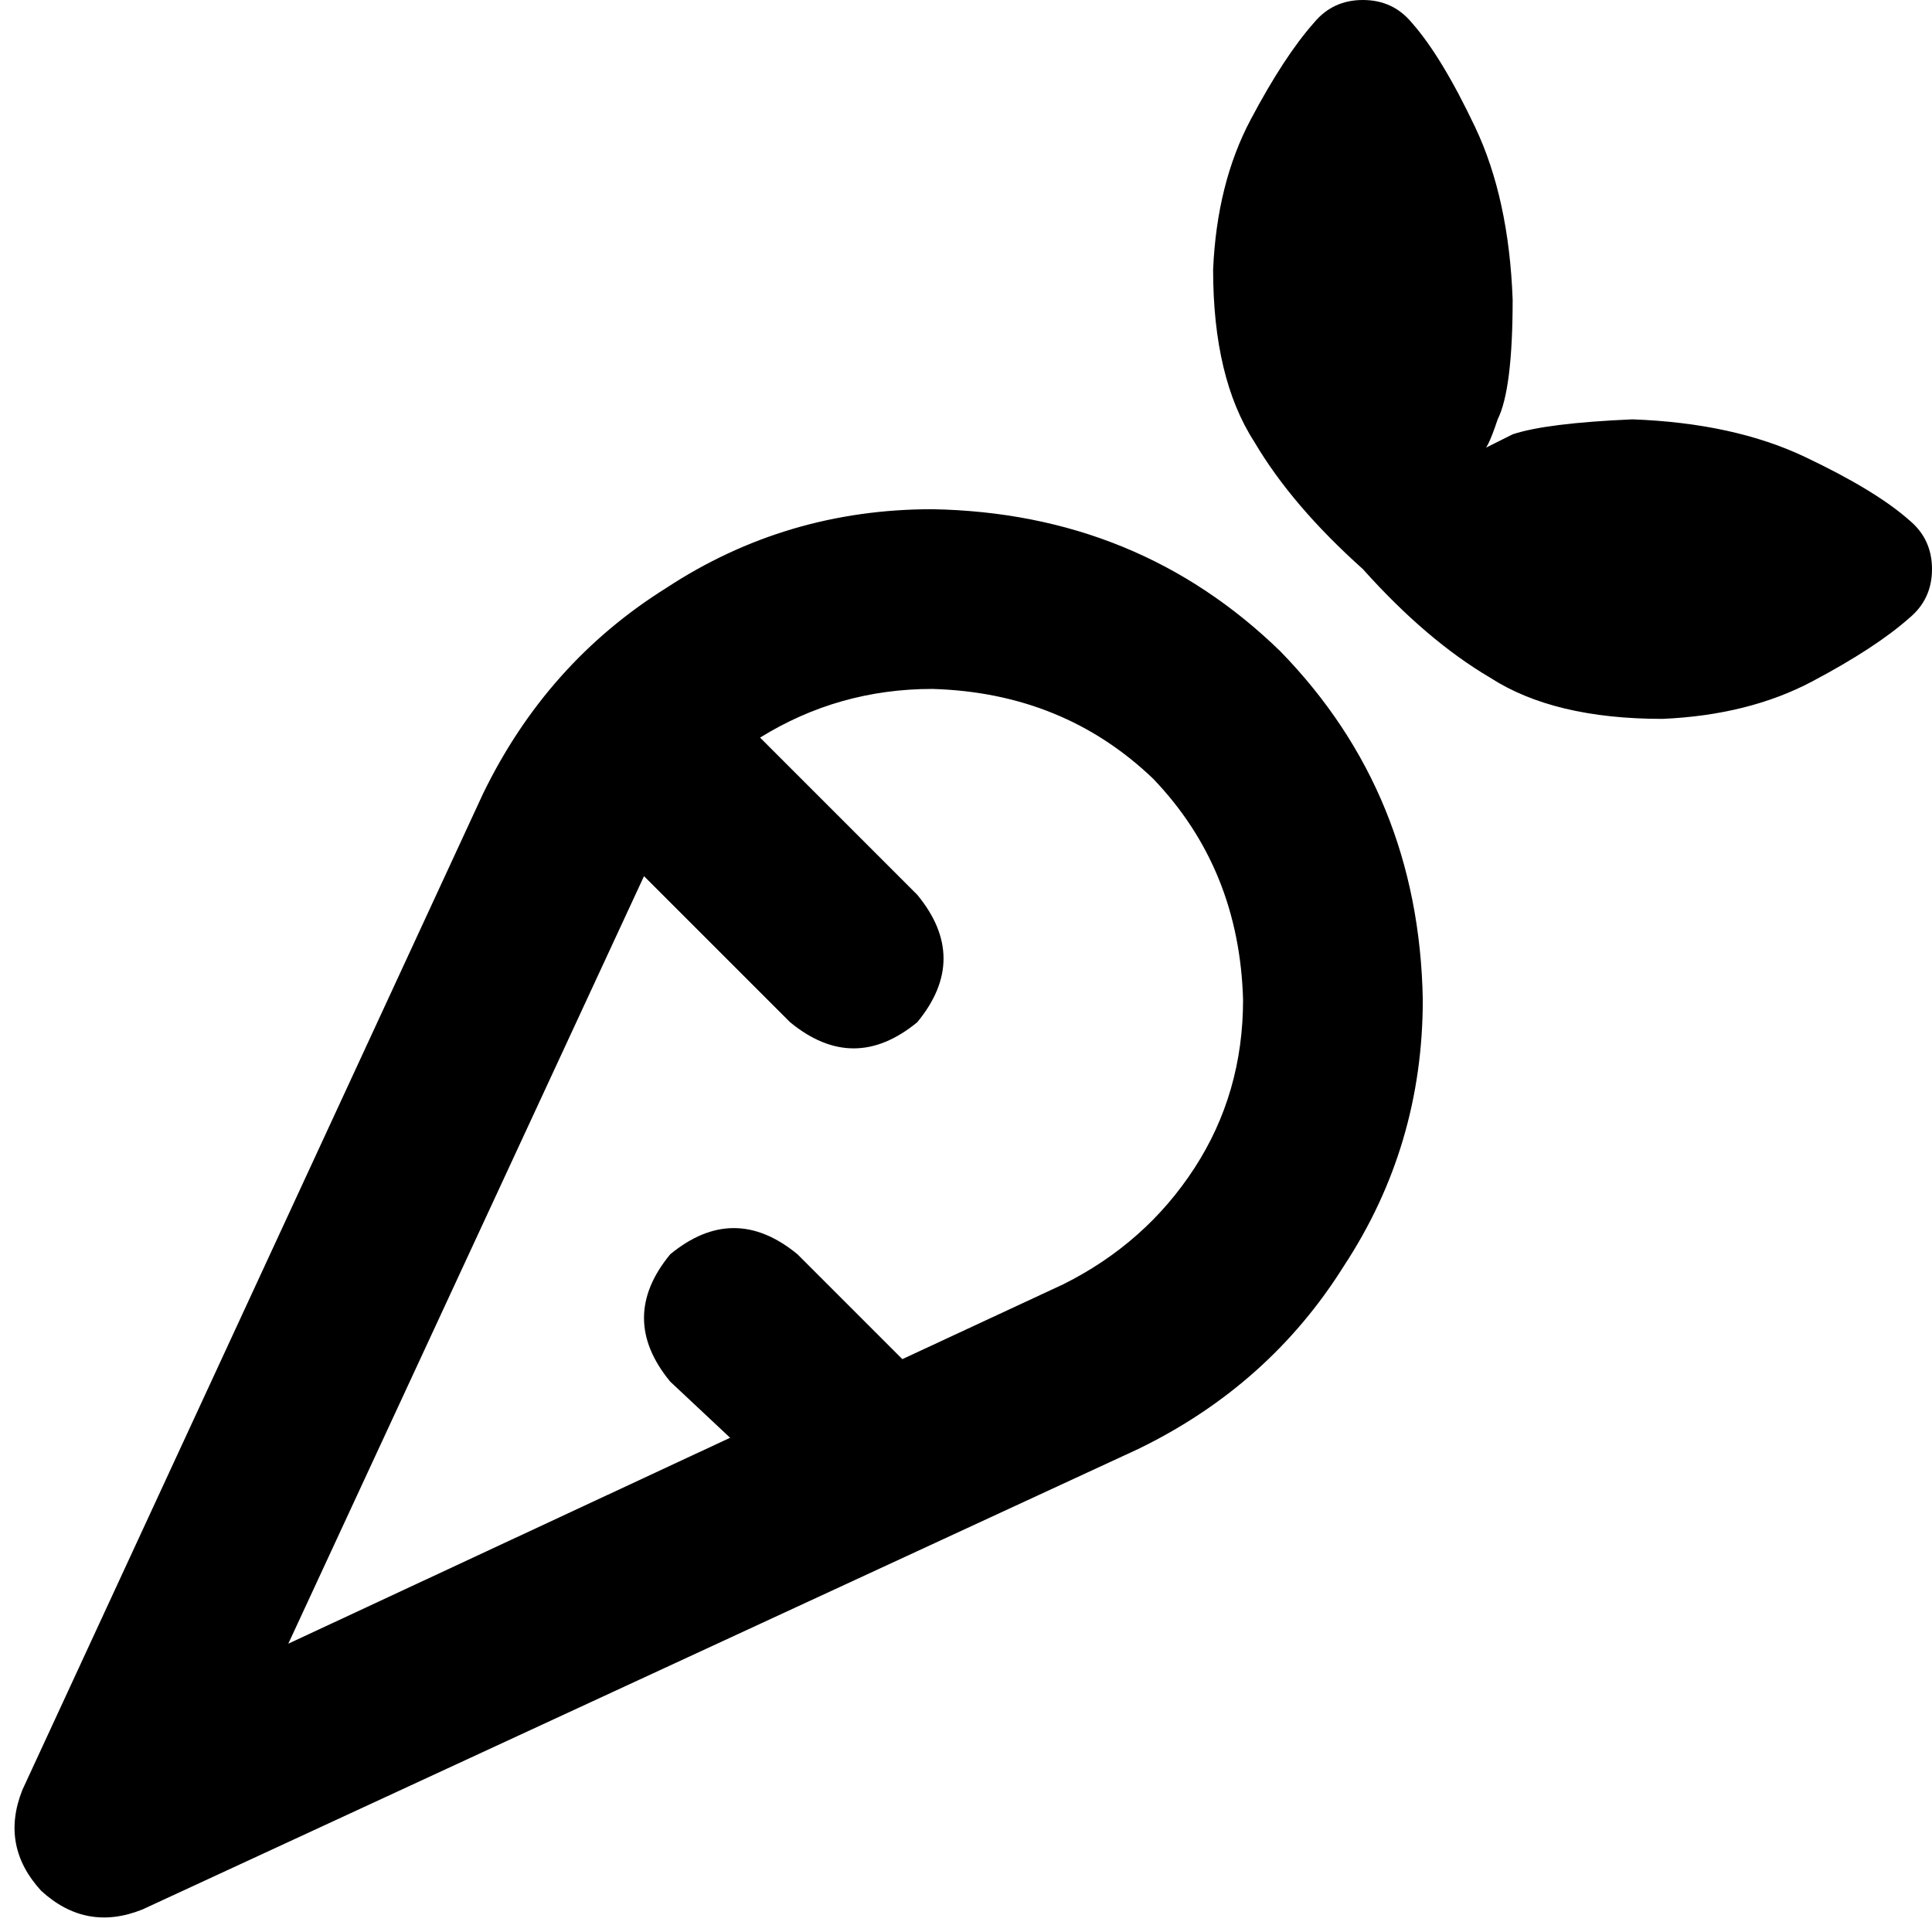 <svg xmlns="http://www.w3.org/2000/svg" viewBox="0 0 512 512">
  <path d="M 321.488 71.442 Q 321.488 100.217 332.403 117.085 L 332.403 117.085 L 332.403 117.085 Q 342.326 133.953 361.178 150.822 Q 361.178 150.822 361.178 150.822 Q 378.047 169.674 394.915 179.597 Q 411.783 190.512 440.558 190.512 Q 463.38 189.519 480.248 180.589 Q 497.116 171.659 506.047 163.721 Q 512 158.76 512 150.822 Q 512 142.884 506.047 137.922 Q 497.116 129.984 478.264 121.054 Q 459.411 112.124 432.62 111.132 Q 409.798 112.124 400.868 115.101 Q 392.93 119.07 392.93 119.07 Q 393.922 120.062 396.899 111.132 Q 400.868 103.194 400.868 79.38 Q 399.876 52.589 390.946 33.736 Q 382.016 14.884 374.078 5.953 Q 369.116 0 361.178 0 Q 353.24 0 348.279 5.953 Q 340.341 14.884 331.411 31.752 Q 322.481 48.62 321.488 71.442 L 321.488 71.442 Z M 201.426 195.473 Q 222.264 182.574 247.07 182.574 Q 281.798 183.566 305.612 206.388 Q 328.434 230.202 329.426 264.93 Q 329.426 289.736 316.527 309.581 Q 303.628 329.426 281.798 340.341 L 239.132 360.186 L 239.132 360.186 L 211.349 332.403 L 211.349 332.403 Q 194.481 318.512 177.612 332.403 Q 163.721 349.271 177.612 366.14 L 193.488 381.023 L 193.488 381.023 L 76.403 435.597 L 76.403 435.597 L 170.667 232.186 L 170.667 232.186 L 209.364 270.884 L 209.364 270.884 Q 226.233 284.775 243.101 270.884 Q 256.992 254.016 243.101 237.147 L 201.426 195.473 L 201.426 195.473 Z M 37.705 506.047 L 301.643 384 L 37.705 506.047 L 301.643 384 Q 336.372 367.132 356.217 335.38 Q 377.054 303.628 377.054 264.93 Q 376.062 210.357 339.349 172.651 Q 301.643 135.938 247.07 134.946 Q 208.372 134.946 176.62 155.783 Q 144.868 175.628 128 210.357 L 5.953 474.295 L 5.953 474.295 Q 0 489.178 10.915 501.085 Q 22.822 512 37.705 506.047 L 37.705 506.047 Z" />
</svg>